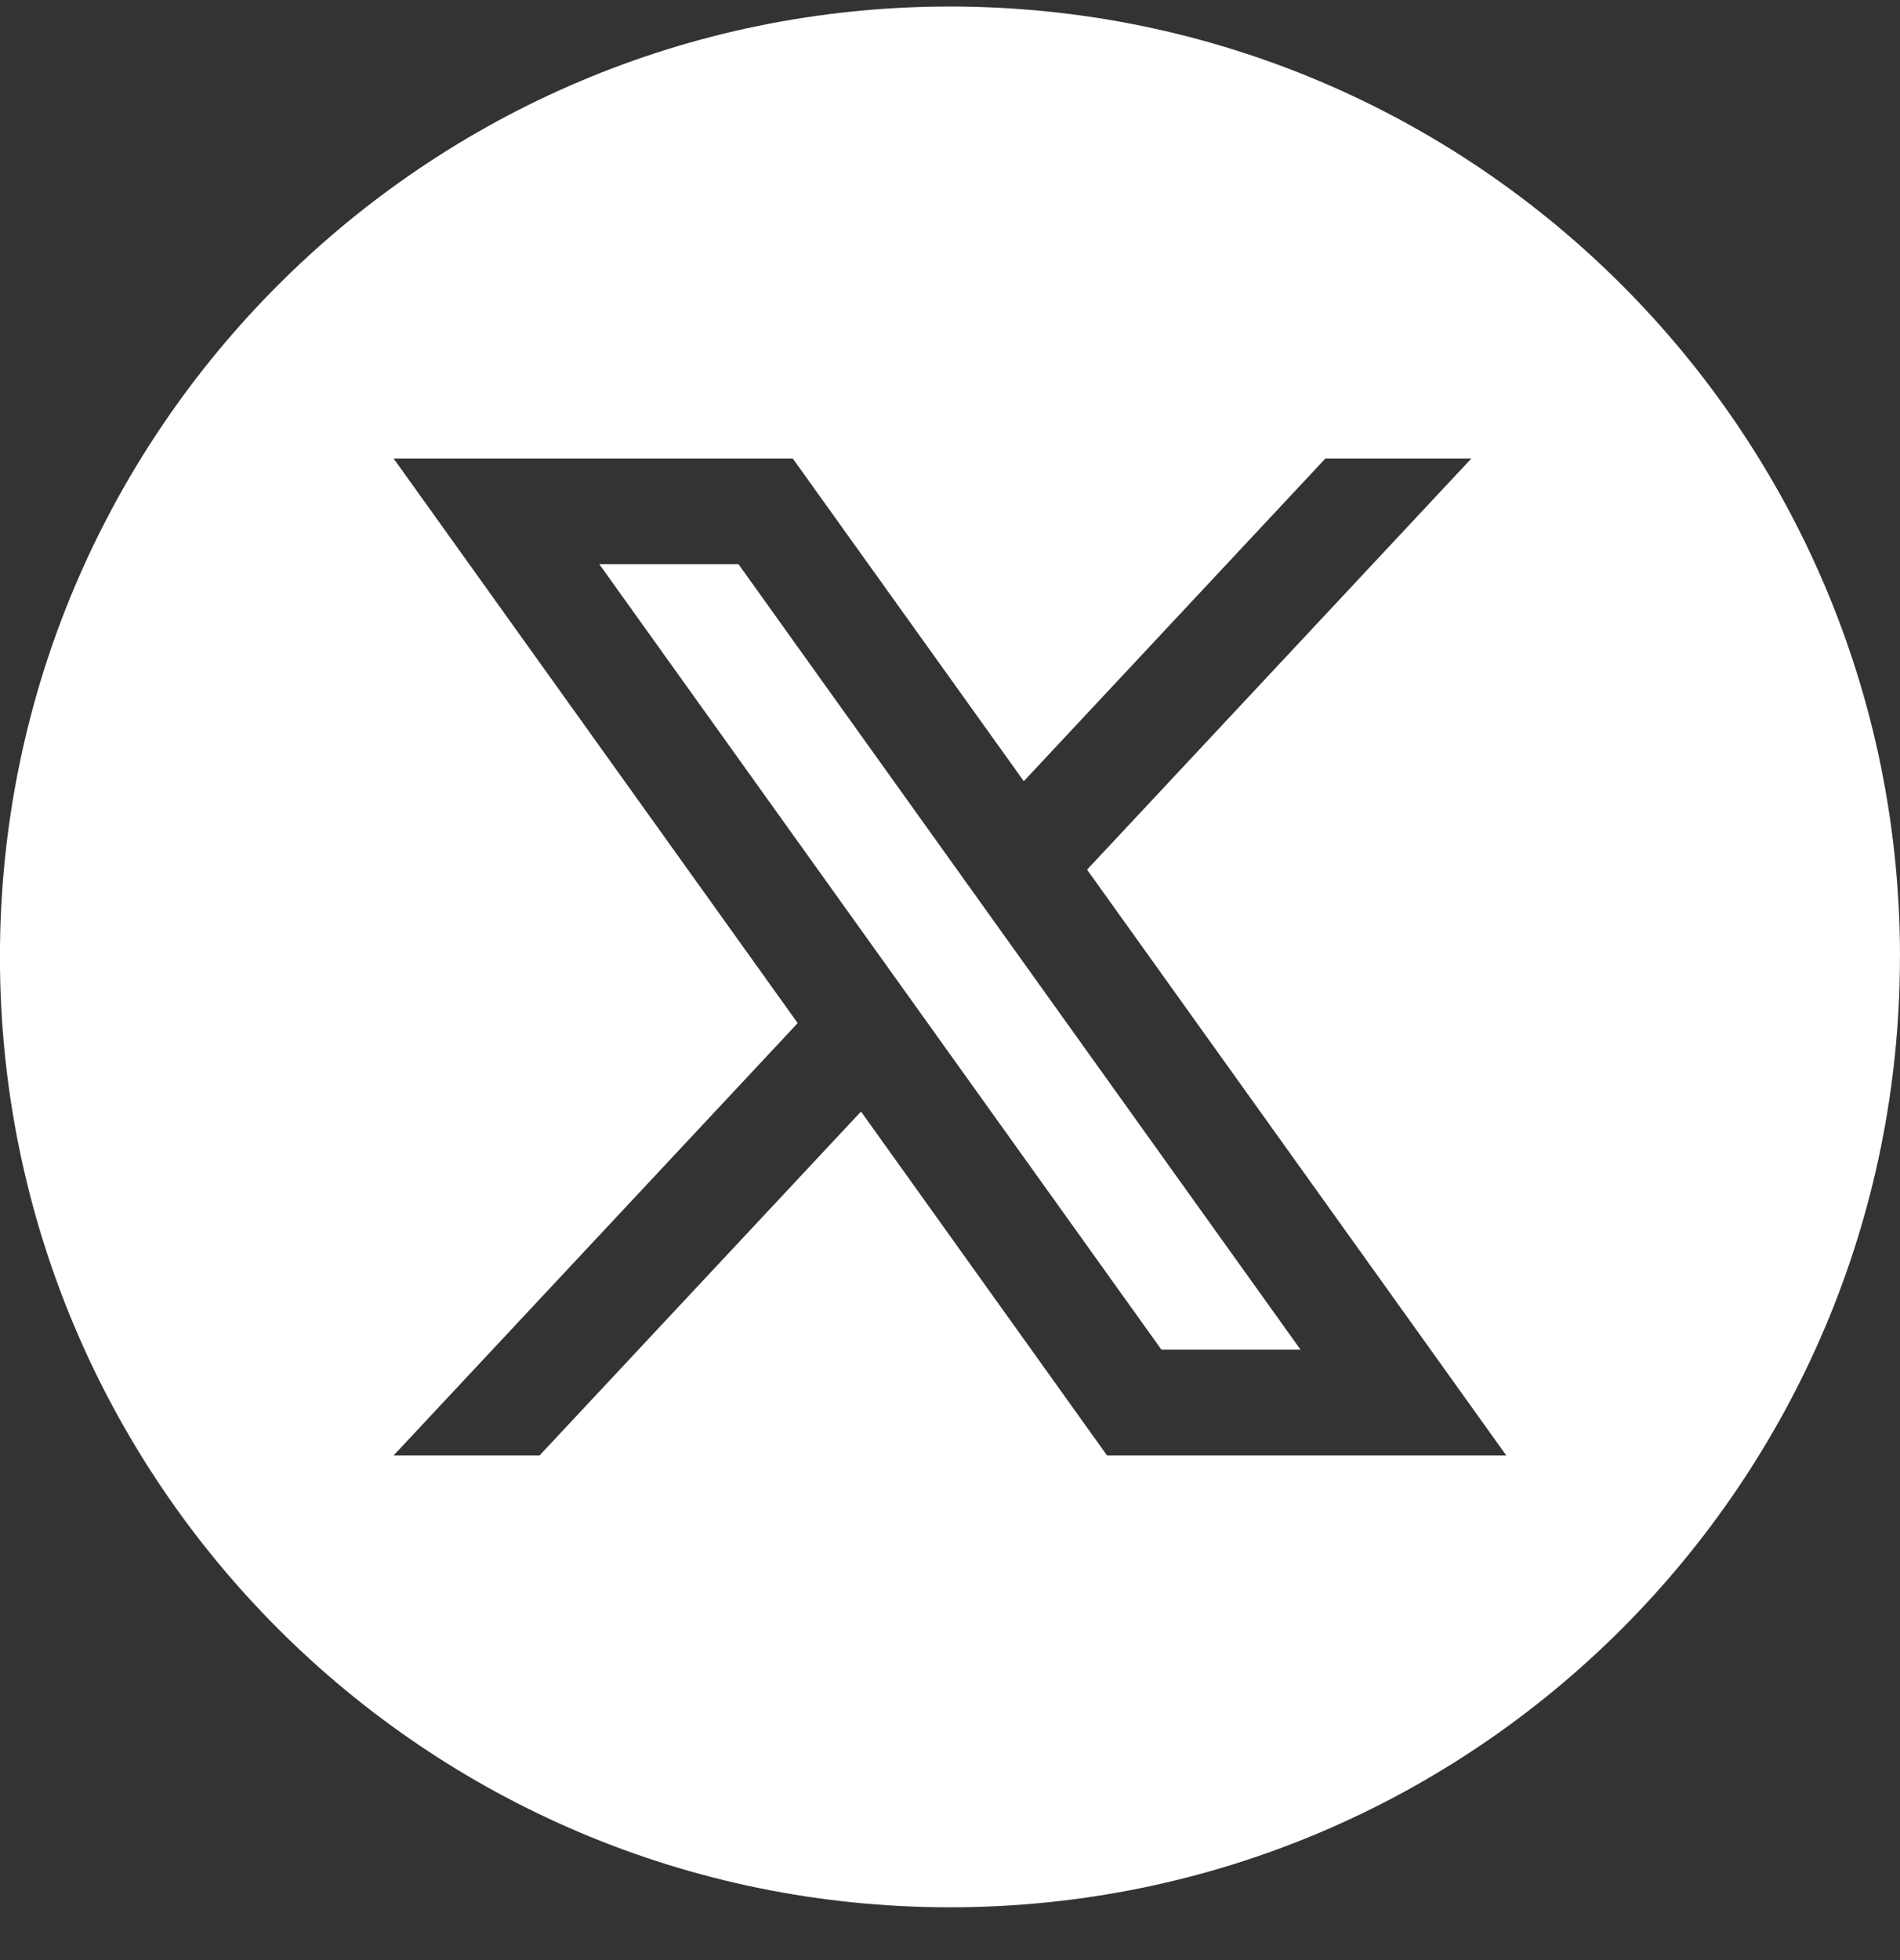 <svg width="32" height="33" viewBox="0 0 32 33" fill="none" xmlns="http://www.w3.org/2000/svg">
<rect x="0" y="0" width="32" height="33" fill="#333333" stroke="none"/>
<path d="M15.999 0.11C24.836 0.11 32 7.274 32 16.11H31.999C31.999 24.947 24.836 32.111 15.999 32.111C7.163 32.111 -0.001 24.947 -0.001 16.11C-0.001 7.274 7.162 0.111 15.999 0.11ZM13.435 17.225L6.629 24.504H9.087L14.501 18.714L18.645 24.504H25.369L18.309 14.642V14.641L24.781 7.719H22.323L17.243 13.152L13.352 7.719H6.629L13.435 17.225ZM21.904 22.723H19.561L10.093 9.498H12.437L21.904 22.723Z" fill="white"/>
</svg>
